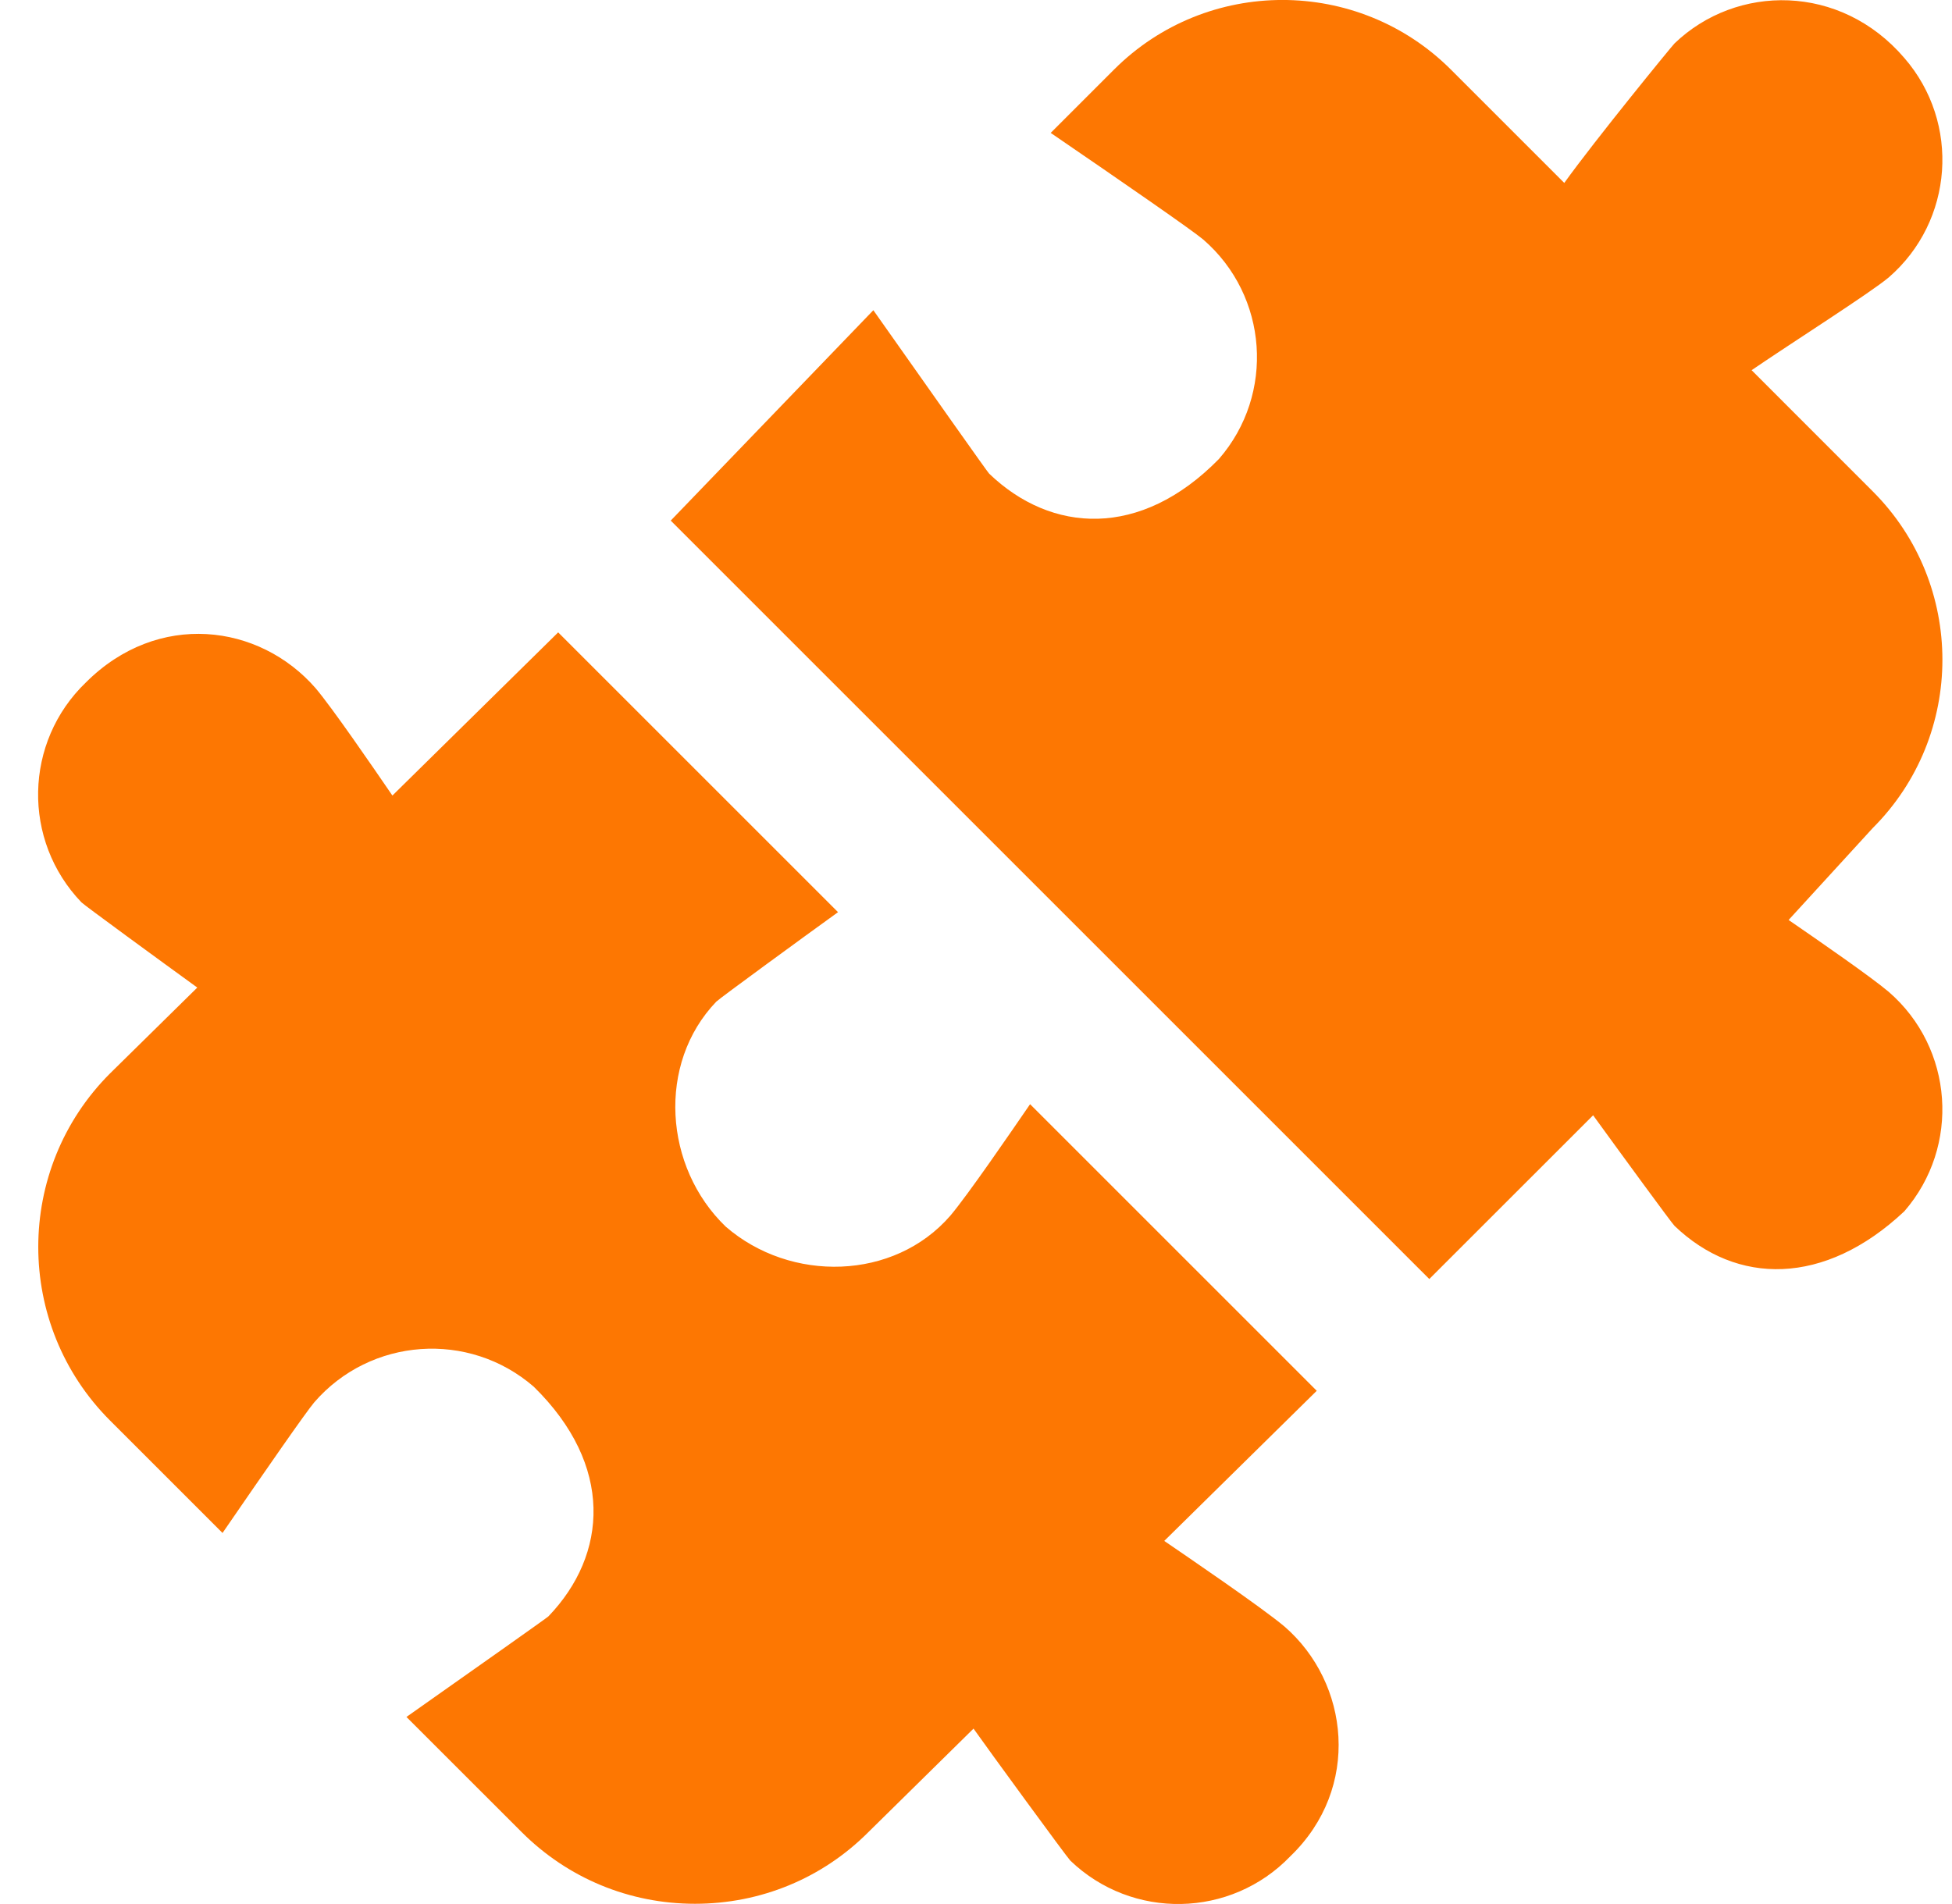 <svg width="41" height="40" viewBox="0 0 41 40" fill="none" xmlns="http://www.w3.org/2000/svg">
<g id="Layer_1" clip-path="url(#clip0_1321_7545)">
<path id="Vector" d="M27.102 38.997C25.852 40.298 23.782 40.338 22.481 39.088C22.413 39.022 20.744 36.735 20.448 36.315L18.236 38.493C17.271 39.46 15.976 39.995 14.598 39.995C13.219 39.995 11.924 39.458 10.951 38.483L8.537 36.07C10.101 34.968 11.488 33.988 11.518 33.958C12.769 32.657 12.896 30.783 11.211 29.132C11.143 29.06 11.286 29.197 11.211 29.132C9.847 27.95 7.782 28.097 6.601 29.46C6.422 29.672 5.601 30.855 4.674 32.205L2.312 29.843C0.301 27.832 0.301 24.56 2.312 22.55L4.144 20.747C3.372 20.188 1.767 19.015 1.712 18.958C0.462 17.657 0.502 15.588 1.804 14.337C3.314 12.827 5.447 13.097 6.631 14.46C6.979 14.872 7.809 16.08 8.242 16.713L11.724 13.285L17.602 19.163C16.896 19.672 15.104 20.98 15.046 21.042C13.796 22.343 13.943 24.52 15.244 25.77C16.608 26.952 18.781 26.903 19.962 25.538C20.328 25.105 21.224 23.797 21.636 23.197L27.657 29.218L24.454 32.372C24.911 32.685 26.494 33.762 26.979 34.17C28.343 35.352 28.596 37.56 27.102 38.997ZM39.671 20.837C39.289 20.515 38.224 19.778 37.568 19.327L39.336 17.395C41.286 15.447 41.286 12.273 39.336 10.323L36.791 7.777C37.616 7.212 39.282 6.155 39.671 5.828C41.034 4.647 41.182 2.582 39.999 1.218C38.657 -0.35 36.474 -0.34 35.172 0.912C35.116 0.967 33.504 2.94 32.856 3.843L30.473 1.46C28.521 -0.488 25.349 -0.487 23.401 1.46L22.069 2.792C23.601 3.84 25.039 4.835 25.274 5.033C26.637 6.215 26.786 8.28 25.602 9.643C25.538 9.718 25.674 9.575 25.602 9.643C23.951 11.328 22.078 11.202 20.776 9.95C20.741 9.917 19.569 8.255 18.344 6.517L14.088 10.937L30.031 26.88L30.021 26.87L33.462 23.43C34.044 24.233 35.117 25.702 35.172 25.753C36.474 27.003 38.319 27.025 39.999 25.447C41.181 24.083 41.034 22.018 39.671 20.837Z" fill="#FD7702"/>
</g>
<defs>
<clipPath id="clip0_1321_7545">
<rect width="40" height="40" fill="white" transform="translate(0.801)"/>
</clipPath>
</defs>
</svg>
